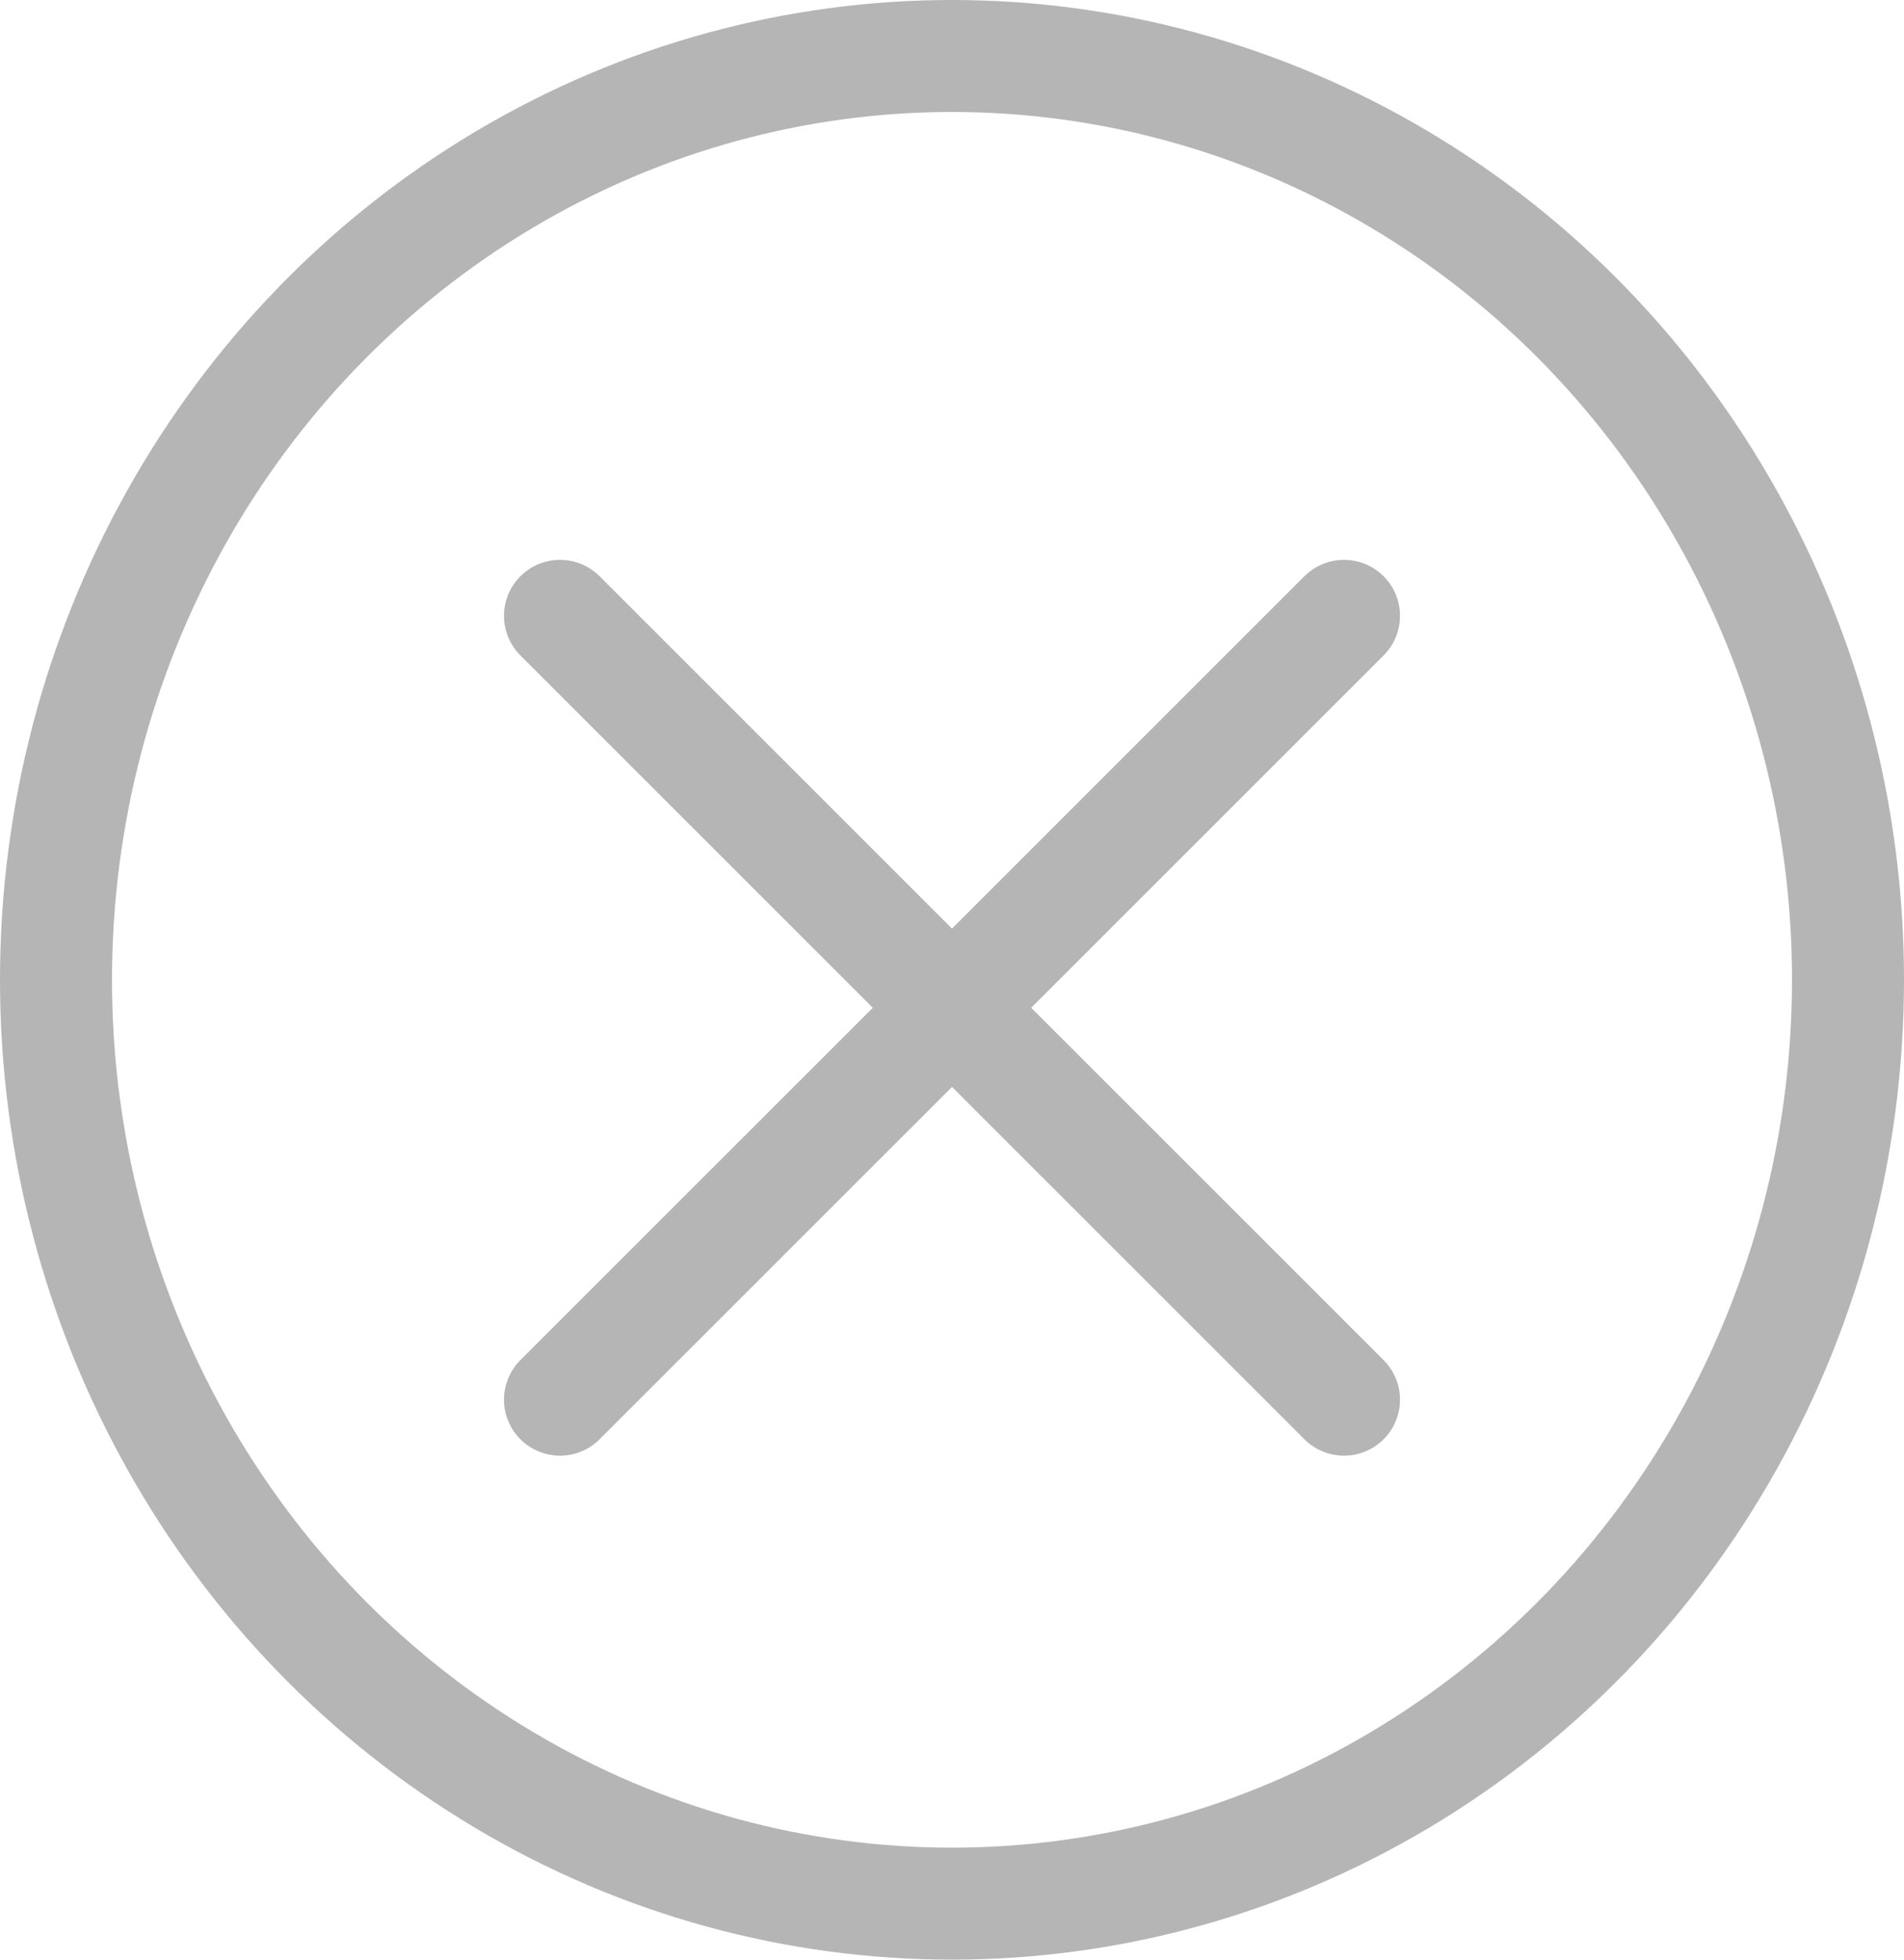 <svg xmlns="http://www.w3.org/2000/svg" width="34" height="35" viewBox="0 0 34 35">
  <g id="close" transform="translate(-3.925 -2.925)">
    <g id="Ellipse_122" data-name="Ellipse 122" transform="translate(3.925 2.925)" fill="none" stroke="#B5B5B5" stroke-width="2">
      <ellipse cx="17" cy="17.5" rx="17" ry="17.5" stroke="none"/>
      <ellipse cx="17" cy="17.5" rx="16" ry="16.5" fill="none"/>
    </g>
    <g id="Group_1152" data-name="Group 1152" transform="translate(13.969 13.824)">
      <line id="Line_94" data-name="Line 94" y1="14" x2="14" transform="translate(-0.044 0.1)" fill="none" stroke="#B5B5B5" stroke-linecap="round" stroke-width="2"/>
      <line id="Line_95" data-name="Line 95" x1="14" y1="14" transform="translate(-0.044 0.1)" fill="none" stroke="#B5B5B5" stroke-linecap="round" stroke-width="2"/>
    </g>
  </g>
</svg>
